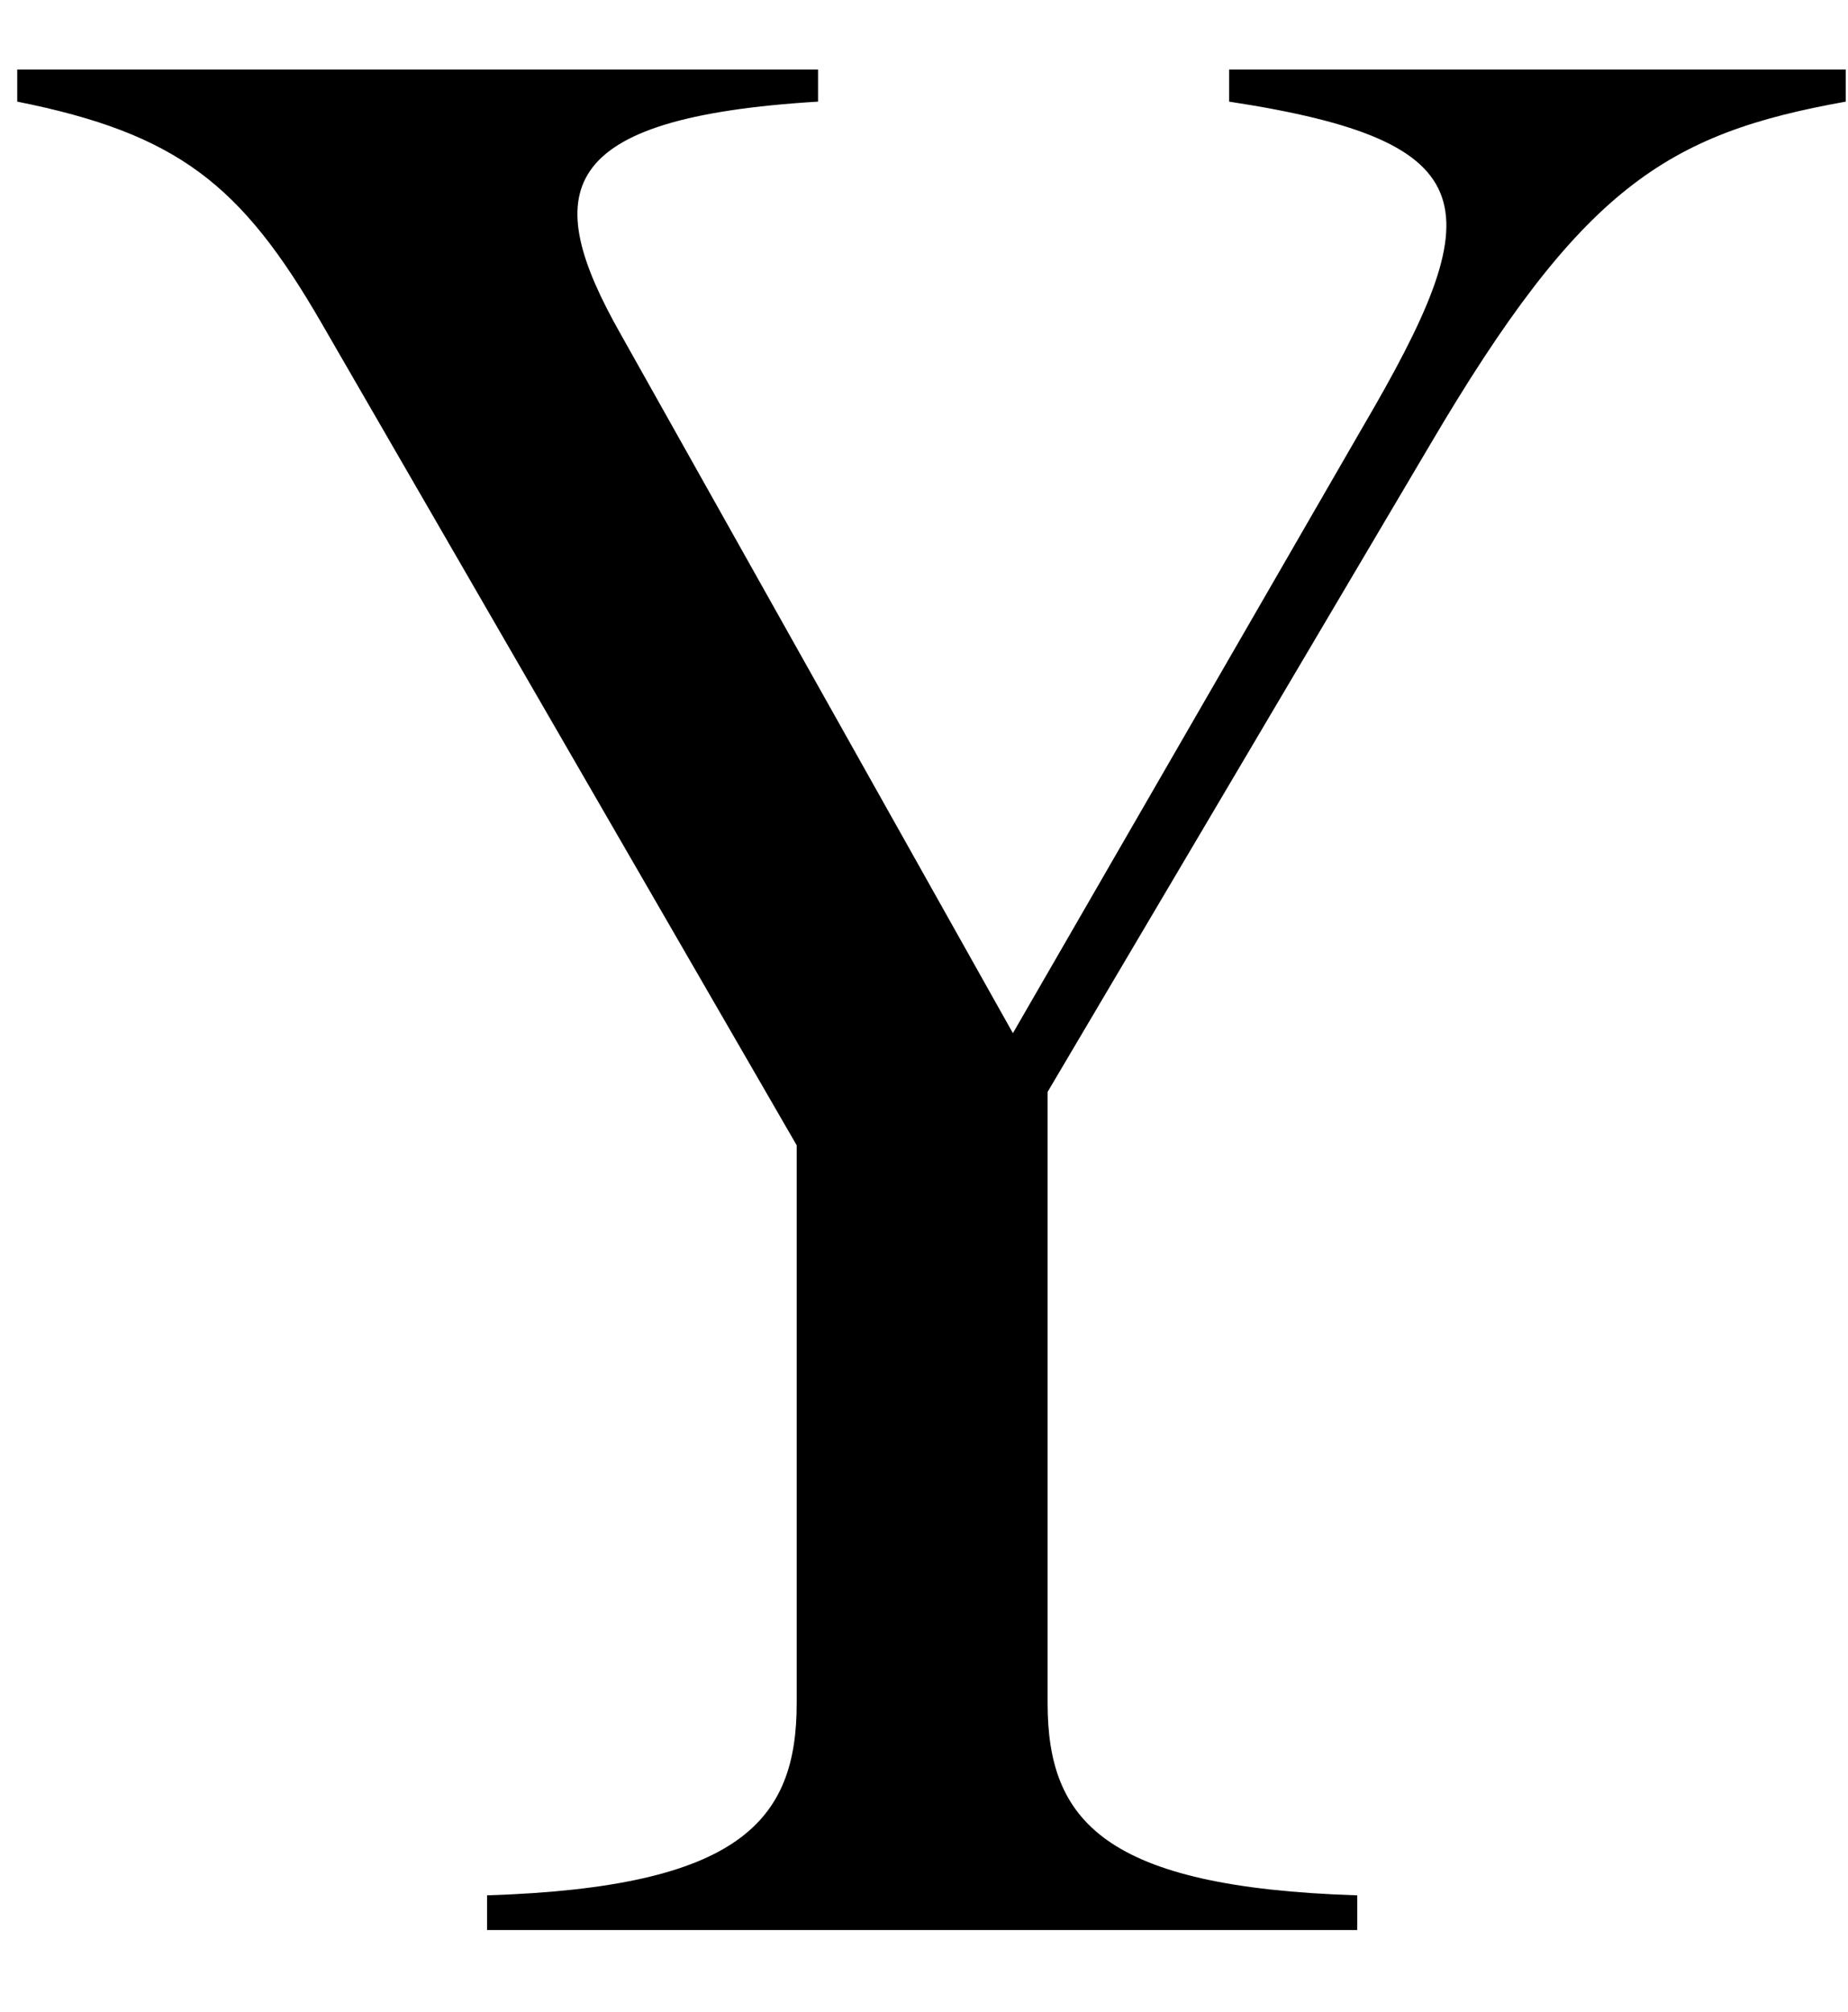<svg xmlns="http://www.w3.org/2000/svg" width="45" height="49" viewBox="0 0 45 49">
    <g fill="none" fill-rule="evenodd">
        <g>
            <path fill="#000" fill-rule="nonzero" d="M552.26 1326v-.845c-5.915-.975-6.955-3.055-3.835-11.18l2.08-5.395h15.665l3.9 11.05c1.365 3.835.585 5.265-5.59 5.525v.845h19.825v-.845c-5.07-.65-6.045-1.885-7.865-6.76l-14.43-39.13h-1.43l-14.04 35.165c-2.925 7.28-5.135 9.555-9.36 10.725v.845h15.08zm13.455-18.72h-14.69l7.605-19.565h.26l6.825 19.565zm75.8 19.825v-35.75c0-6.305 1.3-8.775 7.41-9.88v-.78H631.44v.78c6.5.975 8.515 3.575 8.515 9.88v24.96h-.065l-26.39-35.62h-12.675v.78c5.59.13 7.865 3.445 7.865 7.41v26.39c0 6.305-1.755 8.84-7.865 9.88v.845h17.42v-.845c-6.63-.975-7.995-3.575-7.995-9.88v-27.95h.065l29.77 39.78h1.43zm67.025 0v-35.75c0-6.305 1.3-8.775 7.41-9.88v-.78h-17.485v.78c6.5.975 8.515 3.575 8.515 9.88v24.96h-.065l-26.39-35.62H667.85v.78c5.59.13 7.865 3.445 7.865 7.41v26.39c0 6.305-1.755 8.84-7.865 9.88v.845h17.42v-.845c-6.63-.975-7.995-3.575-7.995-9.88v-27.95h.065l29.77 39.78h1.43zm47.915-1.105v-.845c-6.175-.195-7.54-1.82-7.54-4.68v-34.32c0-2.795 1.365-4.485 7.54-4.68v-.78h-21.19v.78c6.175.195 7.54 1.885 7.54 4.68v34.32c0 2.86-1.365 4.485-7.54 4.68v.845h21.19zm42.325 1.365l13.91-35.165c2.99-7.475 4.94-9.815 9.36-10.725v-.78h-15.015v.78c5.85 1.105 6.695 3.445 4.42 9.36l-10.725 27.885h-.26l-11.57-31.655c-1.365-3.705-.52-5.265 5.59-5.59v-.78h-19.76v.78c5.005.78 5.98 2.015 7.8 6.825l14.82 39.065h1.43zm78.725-1.365l.325-14.82-.845-.065c-3.445 9.1-7.215 13.585-16.055 13.585h-8.58v-21.58h4.095c5.46 0 8.19 1.82 9.945 8.97h.845v-19.24h-.845c-1.755 7.15-4.485 8.97-9.945 8.97h-4.095v-19.825h8.58c7.54 0 10.855 4.29 14.04 12.805l.845-.065-.195-14.04h-36.79v.78c5.785.195 7.345 1.885 7.345 4.68v34.32c0 2.86-1.56 4.485-7.345 4.68v.845h38.675zm60.07.39c2.21 0 4.615-.325 6.63-.91v-.715c-5.785 0-6.89-.845-7.93-6.955l-.39-2.665c-1.04-6.955-3.12-11.245-12.74-11.7v-.195c9.88-1.43 13.78-5.915 13.78-11.57 0-6.24-5.33-10.985-18.59-10.985H899.16v.78c5.785.195 7.345 1.885 7.345 4.68v34.32c0 2.86-1.56 4.485-7.345 4.68v.845h20.67v-.845c-6.11-.195-7.15-1.69-7.15-4.68v-16.51h5.85c7.735 0 9.49 1.365 10.27 7.865l.715 6.175c.715 5.98 2.015 8.385 8.06 8.385zm-18.72-23.725h-6.175v-20.67h5.2c9.295 0 12.025 3.9 12.025 9.88 0 6.435-1.82 10.79-11.05 10.79zm43.95 24.505l4.03-3.055c2.665 1.495 6.76 2.795 10.4 2.795 11.31 0 15.275-7.865 15.275-14.625 0-7.704-5.35-10.113-11.023-12.055l-.826-.28-.275-.091-.551-.184c-7.345-2.47-11.635-4.42-11.635-10.335 0-5.33 4.095-8.32 8.71-8.32 5.46 0 9.555 4.355 12.61 12.61h.91v-14.235h-.78l-2.08 2.34c-2.145-.975-5.72-1.95-9.555-1.95-8.45 0-15.08 5.135-15.08 13.65 0 6.805 4.367 9.243 9.314 11.102l.532.197.267.097.537.193 1.078.38.54.19.537.191c8.255 2.925 12.22 5.005 12.22 11.18 0 4.03-3.25 8.645-10.075 8.645-7.345 0-11.44-6.175-14.95-14.43h-.91v15.99h.78zm63.32-1.17v-.845c-5.915-.975-6.955-3.055-3.835-11.18l2.08-5.395h15.665l3.9 11.05c1.365 3.835.585 5.265-5.59 5.525v.845h19.825v-.845c-5.07-.65-6.045-1.885-7.865-6.76l-14.43-39.13h-1.43l-14.04 35.165c-2.925 7.28-5.135 9.555-9.36 10.725v.845h15.08zm13.455-18.72h-14.69l7.605-19.565h.26l6.825 19.565zm73.525 19.11c2.21 0 4.615-.325 6.63-.91v-.715c-5.785 0-6.89-.845-7.93-6.955l-.39-2.665c-1.04-6.955-3.12-11.245-12.74-11.7v-.195c9.88-1.43 13.78-5.915 13.78-11.57 0-6.24-5.33-10.985-18.59-10.985h-19.175v.78c5.785.195 7.345 1.885 7.345 4.68v34.32c0 2.86-1.56 4.485-7.345 4.68v.845h20.67v-.845c-6.11-.195-7.15-1.69-7.15-4.68v-16.51h5.85c7.735 0 9.49 1.365 10.27 7.865l.715 6.175c.715 5.98 2.015 8.385 8.06 8.385zm-18.72-23.725h-6.175v-20.67h5.2c9.295 0 12.025 3.9 12.025 9.88 0 6.435-1.82 10.79-11.05 10.79zM1165.05 1326v-.845c-6.175-.195-7.54-1.82-7.54-4.68v-14.885l9.295-15.73c3.705-6.305 5.785-7.605 10.14-8.385v-.78h-15.015v.78c6.37.975 6.37 2.6 3.25 7.93l-8.515 14.755-9.555-17.03c-1.95-3.445-1.625-5.265 4.81-5.655v-.78h-19.5v.78c3.9.78 5.46 2.015 7.41 5.395l11.57 20.02v13.585c0 2.86-1.365 4.485-7.54 4.68v.845h21.19z" transform="translate(-1132 -1279)"/>
        </g>
    </g>
</svg>
